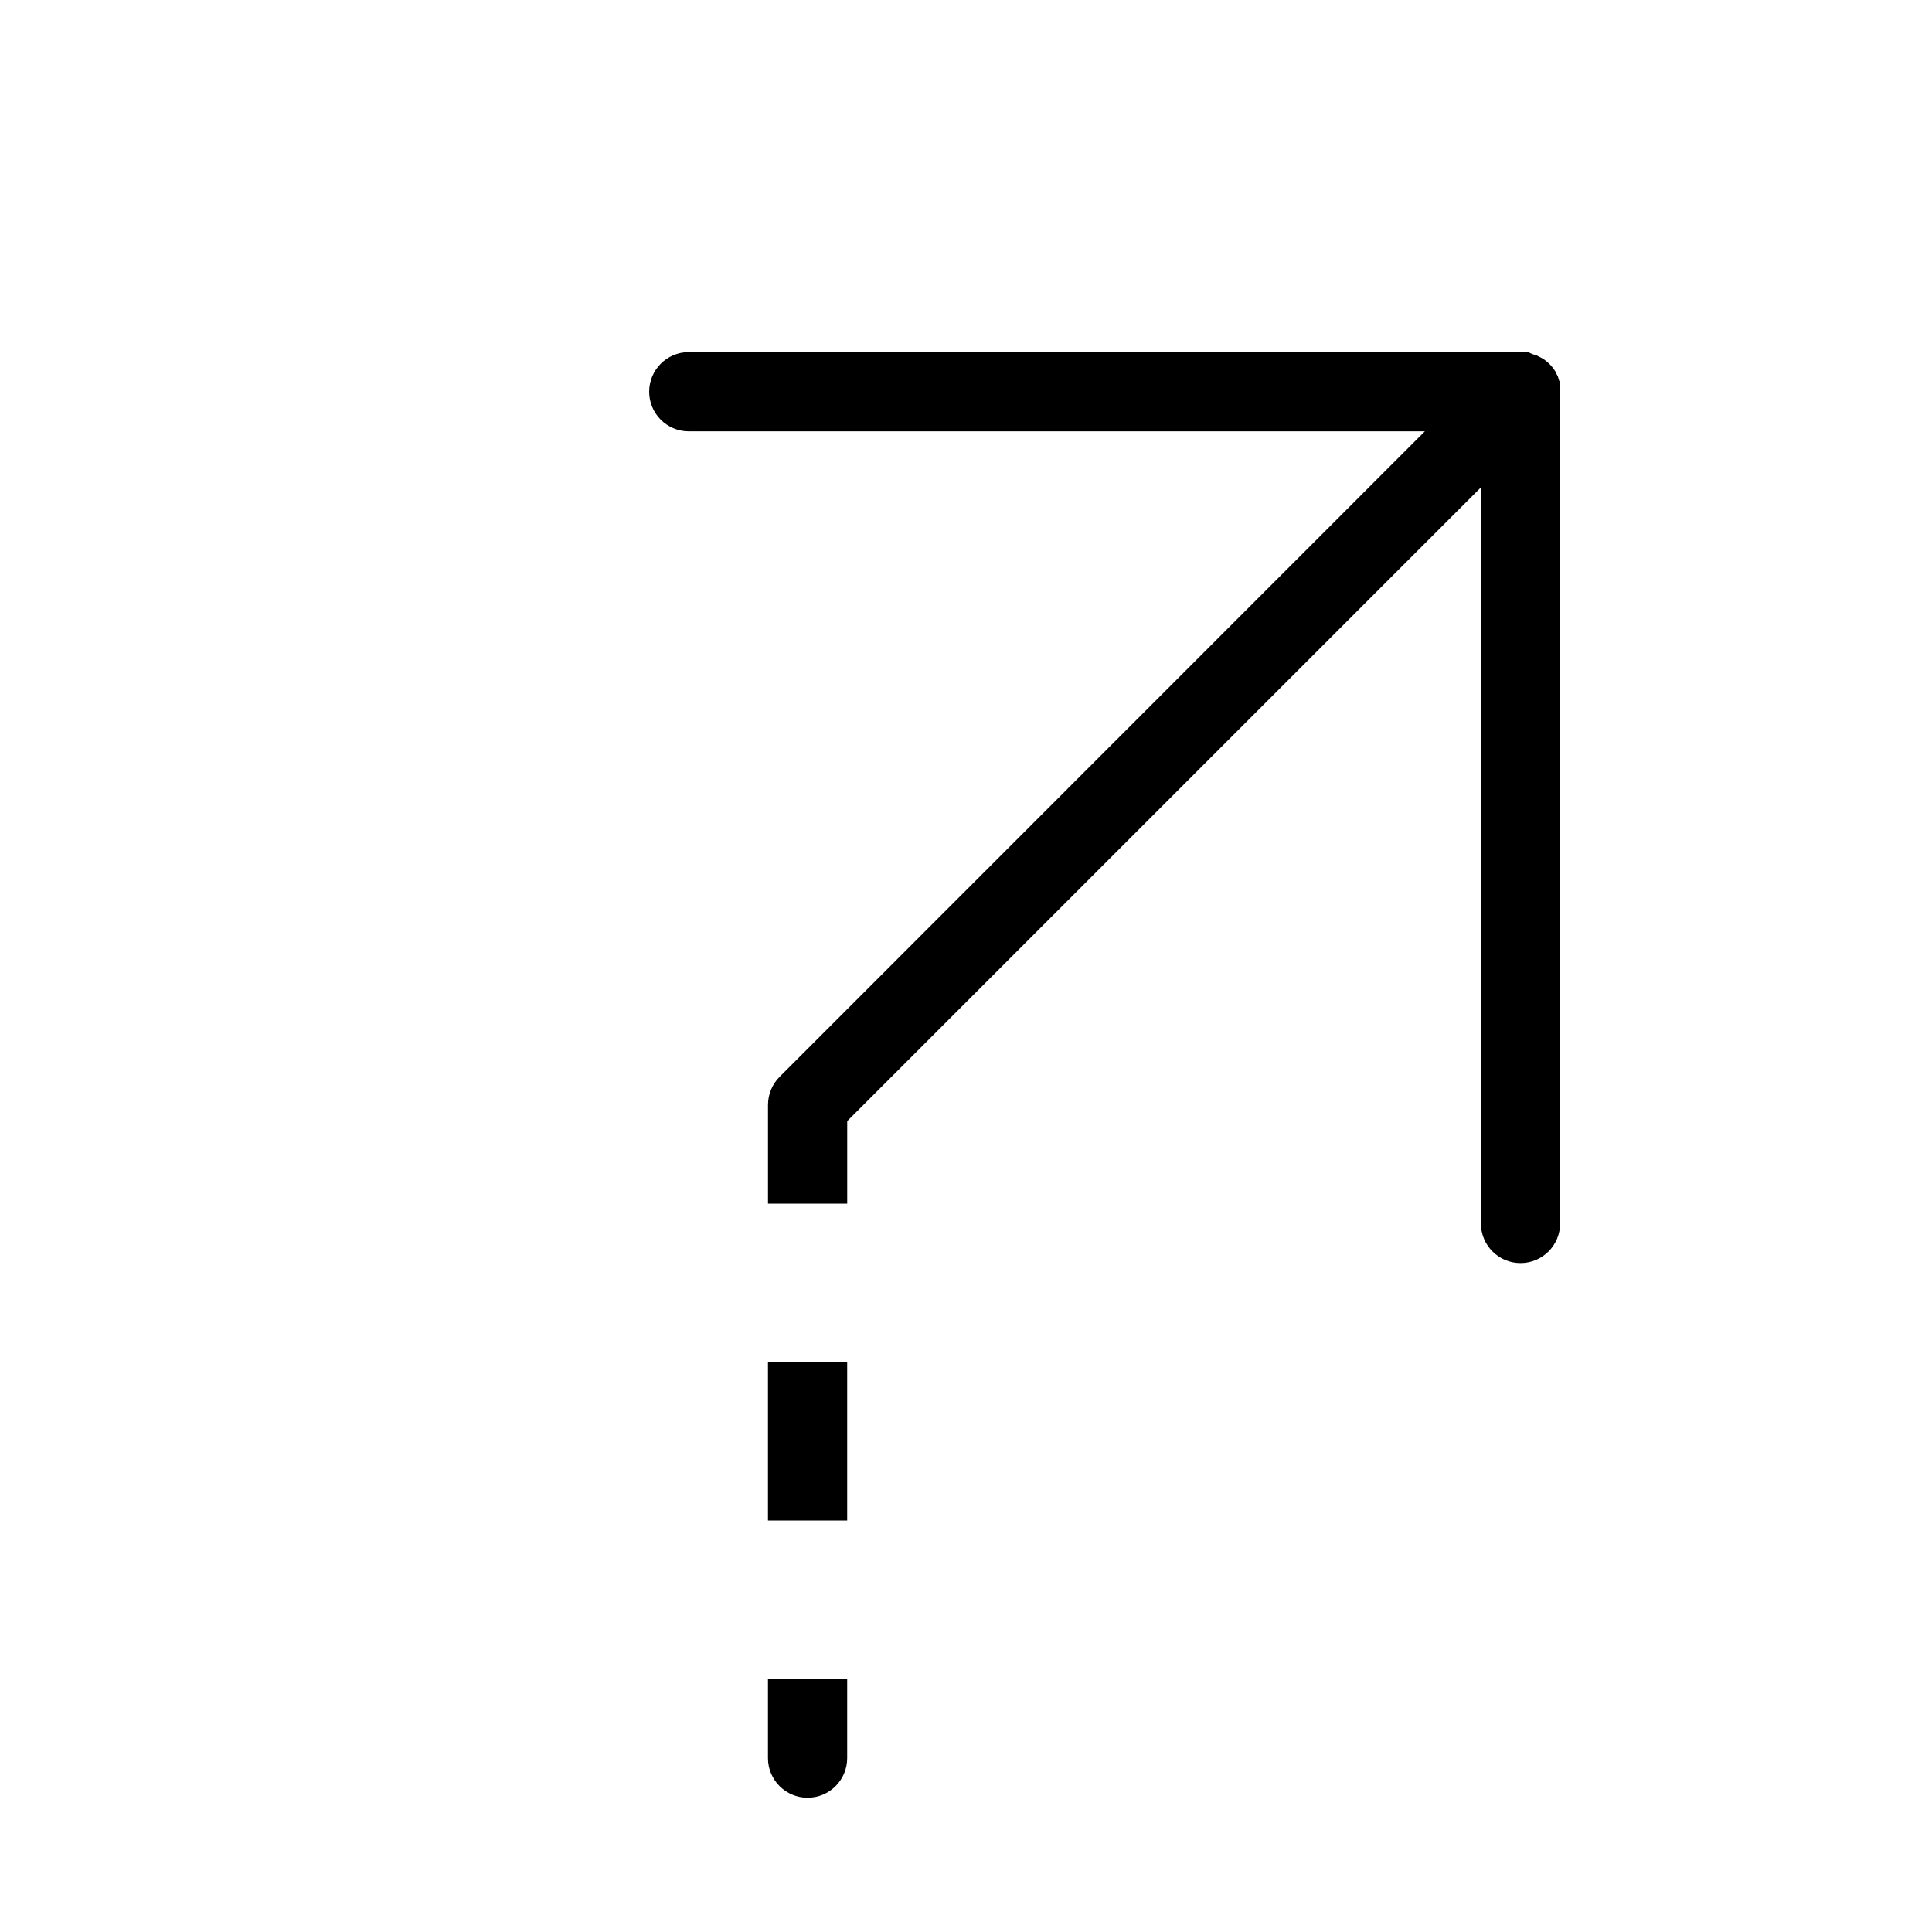 <?xml version="1.0" encoding="UTF-8"?>
<!-- The Best Svg Icon site in the world: iconSvg.co, Visit us! https://iconsvg.co -->
<svg fill="#000000" width="800px" height="800px" version="1.1" viewBox="144 144 512 512" xmlns="http://www.w3.org/2000/svg">
 <path d="m347.52 588.93h20.992v20.992c0 5.797-4.699 10.496-10.496 10.496s-10.496-4.699-10.496-10.496zm0-41.984h20.992v-41.984h-20.992zm209.92-301.18c0-0.316 0-0.578-0.262-0.891-0.086-0.355-0.191-0.707-0.312-1.051-0.156-0.34-0.332-0.672-0.527-0.996 0-0.262-0.262-0.523-0.418-0.789v0.004c-0.766-1.145-1.746-2.125-2.887-2.887l-0.84-0.473-1.051-0.523-1.051-0.316-1.102-0.527c-0.68-0.066-1.363-0.066-2.047 0h-220.41c-5.797 0-10.496 4.699-10.496 10.496 0 5.797 4.699 10.496 10.496 10.496h195.07l-170.98 171.04c-1.969 1.957-3.082 4.621-3.094 7.398v26.238h20.992v-21.883l167.94-167.94-0.004 195.07c0 5.797 4.699 10.496 10.496 10.496s10.496-4.699 10.496-10.496v-220.42c0.066-0.68 0.066-1.363 0-2.047z"/>
</svg>